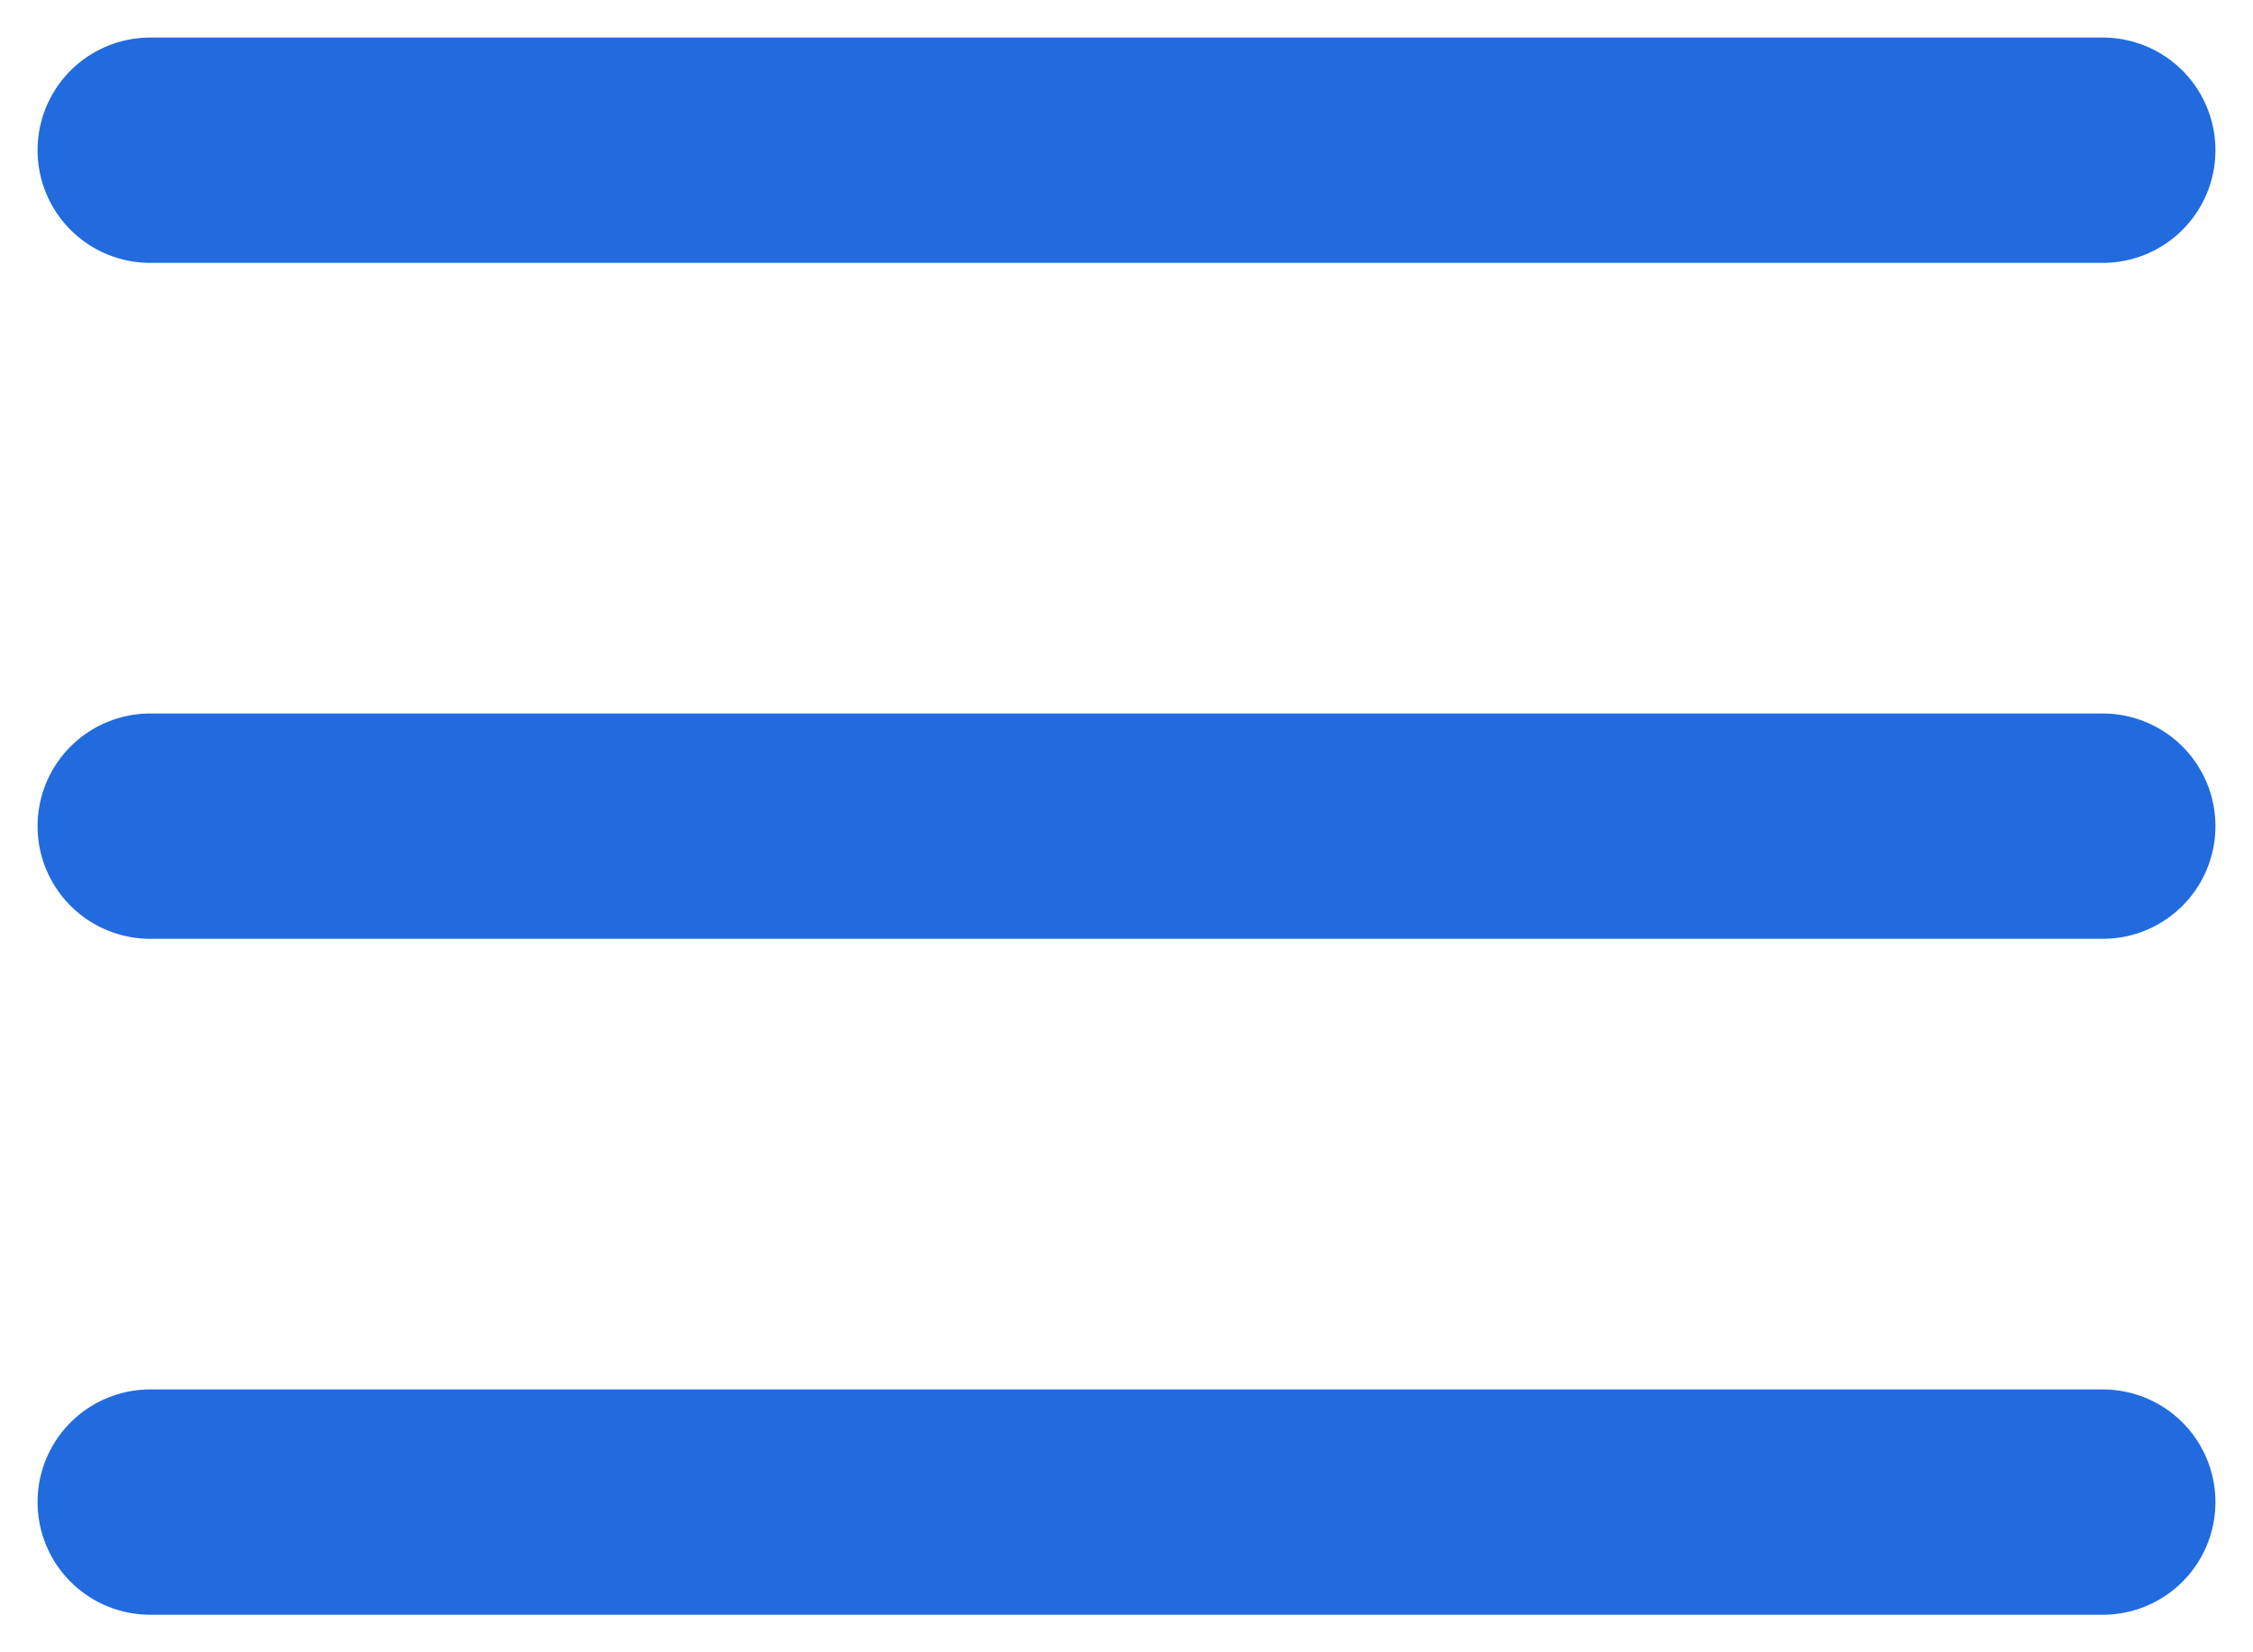 <?xml version="1.0" encoding="UTF-8"?> <svg xmlns="http://www.w3.org/2000/svg" width="30" height="22" viewBox="0 0 30 22" fill="none"> <path d="M2 2H28" stroke="#216BDE" stroke-width="3" stroke-linecap="round"></path> <path d="M2 11H28" stroke="#216BDE" stroke-width="3" stroke-linecap="round"></path> <path d="M2 20H28" stroke="#216BDE" stroke-width="3" stroke-linecap="round"></path> </svg> 